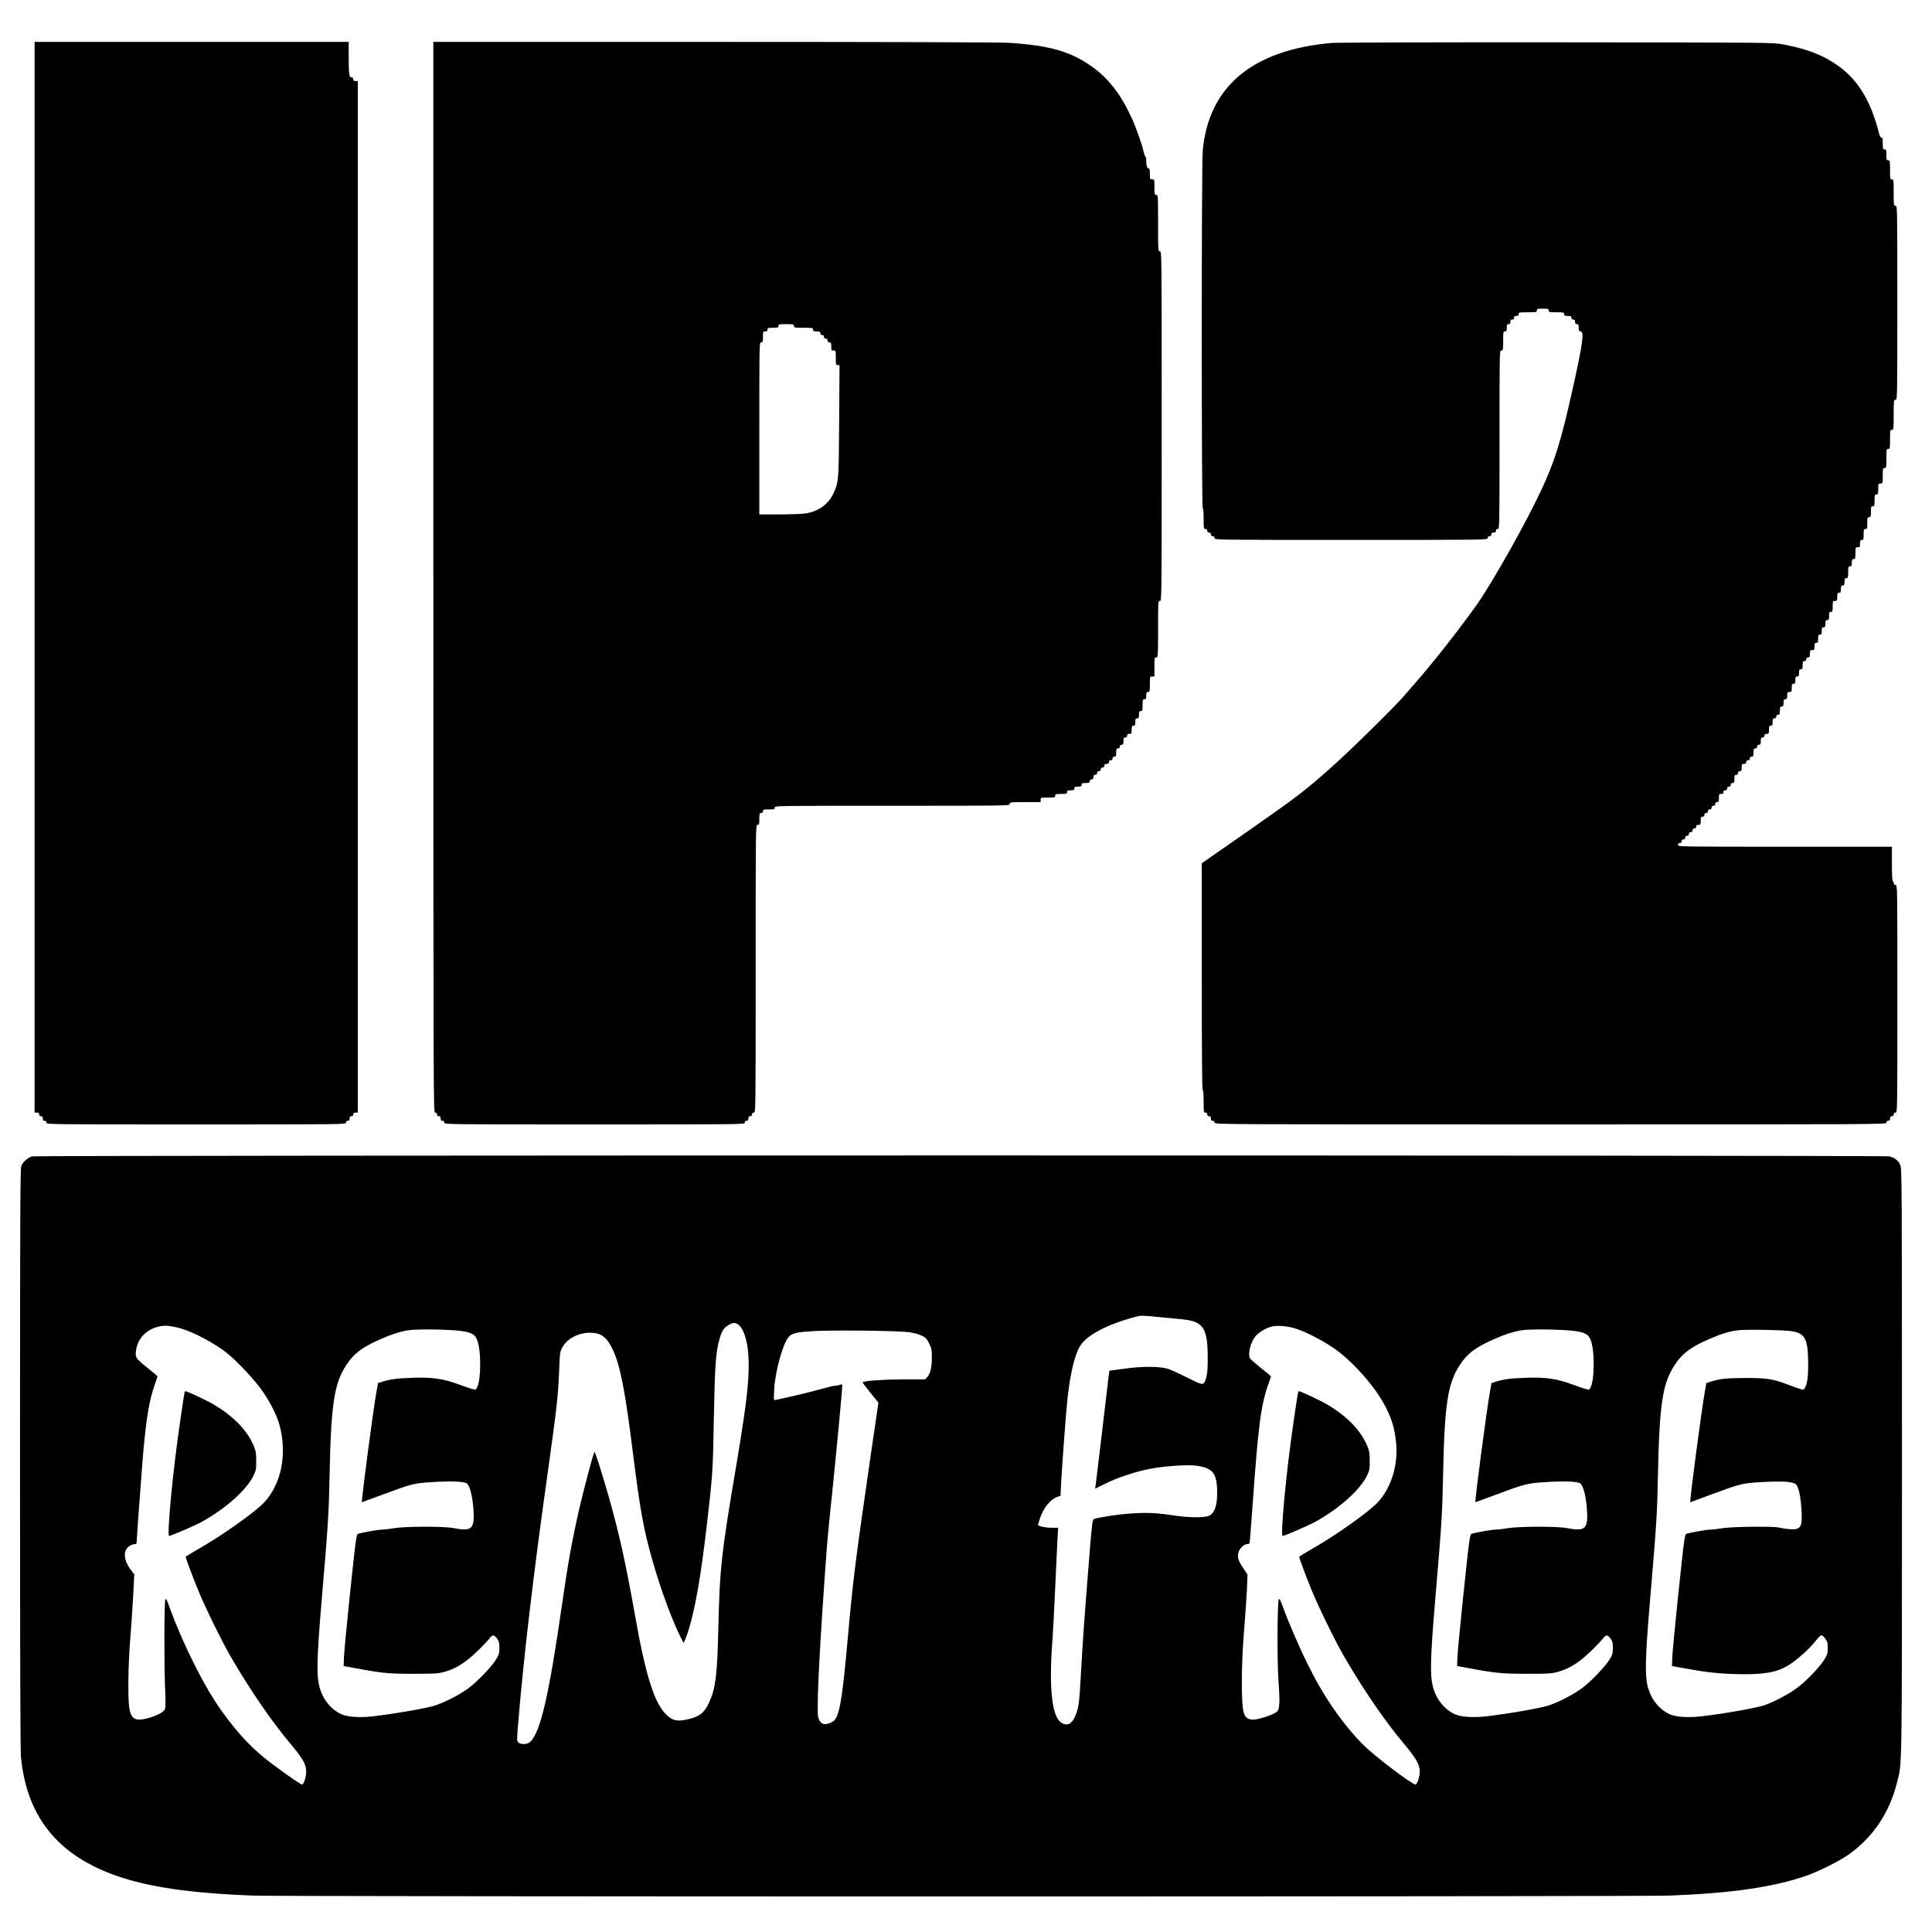 <?xml version="1.0" standalone="no"?>
<!DOCTYPE svg PUBLIC "-//W3C//DTD SVG 20010904//EN"
 "http://www.w3.org/TR/2001/REC-SVG-20010904/DTD/svg10.dtd">
<svg version="1.0" xmlns="http://www.w3.org/2000/svg"
 width="2122pt" height="2122pt" viewBox="0 0 2122 2122"
 preserveAspectRatio="xMidYMid meet">
<g transform="translate(0,2122) scale(0.1,-0.1)"
fill="#000000" stroke="none">
<path d="M380 14880 l0 -5880 25 0 c18 0 25 -5 25 -20 0 -13 7 -20 20 -20 15
0 20 -7 20 -25 0 -18 5 -25 20 -25 13 0 20 -7 20 -20 0 -20 7 -20 1645 -20
1638 0 1645 0 1645 20 0 13 7 20 20 20 15 0 20 7 20 25 0 18 5 25 20 25 13 0
20 7 20 20 0 15 7 20 25 20 l25 0 0 5665 0 5665 -25 0 c-18 0 -25 5 -25 20 0
13 -7 20 -19 20 -26 0 -31 35 -31 226 l0 164 -1725 0 -1725 0 0 -5880z"/>
<path d="M4760 14880 c0 -5873 0 -5880 20 -5880 13 0 20 -7 20 -20 0 -13 7
-20 20 -20 15 0 20 -7 20 -25 0 -18 5 -25 20 -25 13 0 20 -7 20 -20 0 -20 7
-20 1650 -20 1643 0 1650 0 1650 20 0 13 7 20 20 20 15 0 20 7 20 25 0 18 5
25 20 25 13 0 20 7 20 20 0 13 7 20 20 20 20 0 20 7 20 1580 0 1573 0 1580 20
1580 18 0 20 7 20 65 0 58 2 65 20 65 13 0 20 7 20 20 0 18 7 20 65 20 58 0
65 2 65 20 0 20 7 20 1290 20 1283 0 1290 0 1290 20 0 19 7 20 170 20 l170 0
0 25 c0 25 1 25 80 25 73 0 80 2 80 20 0 18 7 20 65 20 58 0 65 2 65 20 0 17
7 20 40 20 33 0 40 3 40 20 0 17 7 20 40 20 33 0 40 3 40 20 0 17 7 20 45 20
38 0 45 3 45 20 0 13 7 20 20 20 15 0 20 7 20 25 0 18 5 25 20 25 13 0 20 7
20 20 0 13 7 20 20 20 13 0 20 7 20 20 0 13 7 20 20 20 13 0 20 7 20 20 0 15
7 20 25 20 18 0 25 5 25 20 0 13 7 20 20 20 13 0 20 7 20 20 0 13 7 20 20 20
17 0 20 7 20 45 0 38 3 45 20 45 13 0 20 7 20 20 0 13 7 20 20 20 17 0 20 7
20 40 0 33 3 40 20 40 13 0 20 7 20 20 0 15 7 20 25 20 23 0 25 4 25 45 0 38
3 45 20 45 17 0 20 7 20 40 0 33 3 40 20 40 17 0 20 7 20 40 0 33 3 40 20 40
18 0 20 7 20 65 0 58 2 65 20 65 17 0 20 7 20 40 0 33 3 40 20 40 18 0 20 7
20 85 0 84 0 85 25 85 l25 0 0 105 c0 98 1 105 20 105 20 0 20 7 20 310 0 303
0 310 20 310 20 0 20 7 20 1920 0 1913 0 1920 -20 1920 -20 0 -20 7 -20 310 0
303 0 310 -20 310 -18 0 -20 7 -20 85 0 84 0 85 -25 85 -24 0 -25 3 -25 60 0
44 -4 60 -14 60 -17 0 -26 31 -26 88 0 23 -4 42 -8 42 -5 0 -15 26 -22 58 -18
84 -86 273 -136 380 -116 250 -252 424 -431 551 -231 165 -461 231 -908 261
-94 6 -1297 10 -3237 10 l-3088 0 0 -5880z m3960 2760 c0 -19 7 -20 105 -20
98 0 105 -1 105 -20 0 -17 7 -20 40 -20 33 0 40 -3 40 -20 0 -13 7 -20 20 -20
13 0 20 -7 20 -20 0 -13 7 -20 20 -20 13 0 20 -7 20 -20 0 -13 7 -20 20 -20
17 0 20 -7 20 -45 0 -41 2 -45 25 -45 25 0 25 -1 25 -80 0 -74 2 -80 21 -80
l20 0 -4 -607 c-4 -665 -5 -679 -65 -807 -54 -115 -164 -193 -302 -215 -36 -6
-165 -11 -287 -11 l-223 0 0 945 c0 938 0 945 20 945 18 0 20 7 20 60 0 57 1
60 25 60 18 0 25 5 25 20 0 18 7 20 60 20 53 0 60 2 60 20 0 18 7 20 85 20 78
0 85 -2 85 -20z"/>
<path d="M14630 20749 c-874 -77 -1354 -477 -1420 -1184 -14 -150 -14 -3925 0
-3925 6 0 10 -45 10 -115 0 -108 1 -115 20 -115 13 0 20 -7 20 -20 0 -13 7
-20 20 -20 13 0 20 -7 20 -20 0 -13 7 -20 20 -20 13 0 20 -7 20 -20 0 -20 7
-20 1500 -20 1493 0 1500 0 1500 20 0 13 7 20 20 20 13 0 20 7 20 20 0 15 7
20 25 20 18 0 25 5 25 20 0 13 7 20 20 20 20 0 20 7 20 980 0 973 0 980 20
980 19 0 20 7 20 105 0 98 1 105 20 105 17 0 20 7 20 40 0 33 3 40 20 40 15 0
20 7 20 25 0 18 5 25 20 25 13 0 20 7 20 20 0 15 7 20 25 20 18 0 25 5 25 20
0 19 7 20 100 20 93 0 100 1 100 20 0 18 7 20 65 20 58 0 65 -2 65 -20 0 -18
7 -20 85 -20 78 0 85 -2 85 -20 0 -17 7 -20 40 -20 33 0 40 -3 40 -20 0 -13 7
-20 20 -20 15 0 20 -7 20 -25 0 -18 5 -25 20 -25 17 0 20 -7 20 -40 0 -33 3
-40 20 -40 44 0 24 -139 -95 -670 -122 -542 -190 -760 -335 -1070 -162 -349
-521 -989 -698 -1245 -110 -159 -360 -486 -501 -655 -30 -36 -72 -87 -95 -115
-23 -27 -61 -72 -86 -100 -25 -28 -84 -96 -131 -151 -116 -133 -573 -582 -784
-771 -294 -263 -387 -334 -917 -704 l-518 -361 0 -1244 c0 -823 3 -1244 10
-1244 6 0 10 -48 10 -125 0 -118 1 -125 20 -125 13 0 20 -7 20 -20 0 -13 7
-20 20 -20 15 0 20 -7 20 -25 0 -18 5 -25 20 -25 13 0 20 -7 20 -20 0 -20 7
-20 3690 -20 3683 0 3690 0 3690 20 0 13 7 20 20 20 15 0 20 7 20 25 0 18 5
25 20 25 13 0 20 7 20 20 0 13 7 20 20 20 20 0 20 7 20 1250 0 1243 0 1250
-20 1250 -13 0 -20 7 -20 20 0 11 -4 20 -10 20 -6 0 -10 70 -10 190 l0 190
-1175 0 c-1168 0 -1175 0 -1175 20 0 13 7 20 20 20 13 0 20 7 20 20 0 13 7 20
20 20 13 0 20 7 20 20 0 13 7 20 20 20 13 0 20 7 20 20 0 13 7 20 20 20 13 0
20 7 20 20 0 13 7 20 20 20 13 0 20 7 20 20 0 15 7 20 25 20 23 0 25 4 25 45
0 38 3 45 20 45 13 0 20 7 20 20 0 13 7 20 20 20 13 0 20 7 20 20 0 13 7 20
20 20 13 0 20 7 20 20 0 13 7 20 20 20 13 0 20 7 20 20 0 13 7 20 20 20 17 0
20 7 20 45 0 41 2 45 25 45 18 0 25 5 25 20 0 13 7 20 20 20 13 0 20 7 20 20
0 13 7 20 20 20 13 0 20 7 20 20 0 13 7 20 20 20 17 0 20 7 20 45 0 38 3 45
20 45 13 0 20 7 20 20 0 13 7 20 20 20 17 0 20 7 20 40 0 36 3 40 25 40 18 0
25 5 25 20 0 13 7 20 20 20 13 0 20 7 20 20 0 13 7 20 20 20 17 0 20 7 20 45
0 38 3 45 20 45 13 0 20 7 20 20 0 13 7 20 20 20 17 0 20 7 20 40 0 33 3 40
20 40 13 0 20 7 20 20 0 15 7 20 25 20 23 0 25 4 25 45 0 38 3 45 20 45 17 0
20 7 20 40 0 33 3 40 20 40 13 0 20 7 20 20 0 13 7 20 20 20 17 0 20 7 20 45
0 38 3 45 20 45 17 0 20 7 20 40 0 33 3 40 20 40 17 0 20 7 20 40 0 36 3 40
25 40 23 0 25 4 25 45 0 38 3 45 20 45 17 0 20 7 20 40 0 33 3 40 20 40 17 0
20 7 20 40 0 33 3 40 20 40 17 0 20 7 20 45 0 38 3 45 20 45 13 0 20 7 20 20
0 13 7 20 20 20 17 0 20 7 20 40 0 36 3 40 25 40 23 0 25 4 25 40 0 33 3 40
20 40 17 0 20 7 20 45 0 38 3 45 20 45 17 0 20 7 20 40 0 33 3 40 20 40 17 0
20 7 20 40 0 33 3 40 20 40 17 0 20 7 20 45 0 38 3 45 20 45 18 0 20 7 20 60
0 57 1 60 25 60 23 0 25 4 25 45 0 38 3 45 20 45 17 0 20 7 20 40 0 33 3 40
20 40 17 0 20 7 20 40 0 33 3 40 20 40 18 0 20 7 20 65 0 58 2 65 20 65 17 0
20 7 20 40 0 33 3 40 20 40 18 0 20 7 20 65 0 63 1 65 25 65 23 0 25 4 25 40
0 33 3 40 20 40 18 0 20 7 20 60 0 53 2 60 20 60 18 0 20 7 20 65 0 58 2 65
20 65 18 0 20 7 20 60 0 53 2 60 20 60 18 0 20 7 20 65 0 58 2 65 20 65 18 0
20 7 20 60 0 57 1 60 25 60 25 0 25 1 25 85 0 78 2 85 20 85 19 0 20 7 20 105
0 98 1 105 20 105 19 0 20 7 20 105 0 98 1 105 20 105 19 0 20 7 20 165 0 158
1 165 20 165 20 0 20 7 20 1065 0 1058 0 1065 -20 1065 -19 0 -20 7 -20 145 0
138 -1 145 -20 145 -19 0 -20 7 -20 105 0 98 -1 105 -20 105 -18 0 -20 7 -20
60 0 53 -2 60 -20 60 -18 0 -20 7 -20 65 0 50 -3 65 -15 65 -8 0 -18 17 -25
43 -89 356 -232 592 -454 748 -162 115 -335 182 -601 232 -109 21 -126 21
-2485 23 -1306 1 -2418 -2 -2470 -7z"/>
<path d="M354 8519 c-46 -11 -100 -58 -120 -106 -12 -27 -14 -562 -14 -3205 0
-2114 3 -3210 10 -3283 66 -699 449 -1137 1179 -1349 337 -98 754 -152 1361
-176 343 -13 15217 -13 15570 0 676 26 1129 91 1494 216 141 49 364 160 471
235 266 188 447 458 530 788 58 229 55 47 55 3539 0 3106 -1 3208 -19 3248
-22 49 -62 80 -122 93 -57 14 -20336 13 -20395 0z m12366 -1764 c85 -8 202
-20 260 -25 237 -22 285 -94 285 -425 0 -123 -4 -173 -17 -216 -28 -91 -25
-91 -205 -1 -87 44 -183 87 -213 97 -94 28 -278 30 -475 3 l-170 -23 -13 -100
c-7 -55 -39 -329 -72 -610 -33 -280 -63 -527 -66 -548 l-6 -38 101 50 c132 67
337 136 486 165 172 34 430 52 531 37 168 -24 216 -80 222 -257 6 -163 -22
-259 -86 -291 -53 -26 -242 -23 -432 8 -196 31 -373 29 -623 -5 -103 -15 -196
-32 -207 -38 -24 -16 -22 9 -70 -593 -46 -590 -55 -706 -79 -1130 -17 -296
-21 -326 -46 -403 -40 -120 -94 -158 -165 -115 -107 63 -142 386 -100 918 5
66 19 325 30 575 11 250 23 499 26 553 l6 97 -76 0 c-65 0 -146 18 -146 33 0
2 11 36 24 75 39 115 115 207 192 232 l32 11 6 127 c12 227 56 803 71 945 31
277 81 484 139 575 75 119 291 233 601 317 65 18 72 18 255 0z m-4595 -98 c46
-46 84 -170 94 -310 17 -237 -11 -502 -129 -1202 -168 -995 -185 -1148 -200
-1806 -12 -515 -30 -660 -99 -813 -57 -127 -116 -169 -273 -197 -86 -16 -134
-3 -194 53 -136 126 -233 431 -354 1122 -96 542 -174 894 -288 1291 -80 277
-146 485 -153 477 -12 -14 -110 -381 -164 -612 -78 -339 -128 -613 -190 -1050
-146 -1015 -238 -1415 -352 -1522 -31 -29 -103 -32 -130 -5 -17 16 -17 27 0
230 59 707 169 1643 318 2697 102 727 119 878 129 1128 9 226 10 234 36 283
52 95 173 160 301 161 127 0 189 -46 257 -194 80 -172 135 -457 220 -1145 76
-604 116 -827 212 -1162 92 -322 215 -656 311 -846 l30 -59 16 29 c8 17 26 68
41 115 75 248 135 593 201 1165 62 529 65 579 75 1135 11 605 21 752 65 901
25 87 50 122 110 153 45 24 73 20 110 -17z m-6197 -13 c133 -27 334 -123 513
-246 107 -73 303 -272 417 -423 93 -123 180 -290 211 -404 87 -318 23 -647
-166 -851 -100 -108 -470 -370 -725 -514 -76 -43 -138 -81 -138 -86 0 -14 62
-181 130 -350 78 -194 272 -591 381 -775 206 -351 435 -684 633 -920 144 -172
179 -233 179 -315 0 -57 -27 -140 -46 -140 -14 0 -132 81 -316 217 -222 165
-375 324 -568 593 -187 258 -424 732 -569 1132 -31 87 -40 105 -48 90 -13 -22
-14 -747 -2 -997 6 -127 5 -188 -3 -208 -13 -34 -101 -78 -204 -103 -122 -30
-168 -2 -187 116 -17 110 -12 493 11 765 11 138 26 352 32 477 l12 227 -23 28
c-75 93 -99 180 -67 243 16 32 61 60 95 60 11 0 20 6 20 14 0 34 61 857 75
1011 34 376 66 562 126 731 16 45 29 85 29 88 0 2 -52 46 -115 96 -123 99
-132 111 -121 187 17 127 106 224 235 259 63 17 108 17 199 -2z m12307 -18
c115 -38 267 -116 402 -205 214 -142 478 -441 588 -666 64 -129 90 -219 107
-361 29 -254 -46 -509 -199 -674 -100 -108 -470 -370 -725 -514 -76 -43 -138
-81 -138 -86 0 -14 62 -181 130 -350 78 -194 272 -591 381 -775 206 -351 435
-684 633 -920 139 -166 178 -232 180 -310 1 -54 -28 -145 -47 -145 -39 0 -455
316 -572 434 -230 232 -437 532 -613 889 -90 181 -209 456 -268 619 -30 84
-40 104 -48 91 -17 -31 -20 -679 -3 -908 15 -196 12 -282 -9 -316 -22 -36
-225 -104 -286 -96 -93 12 -108 69 -108 415 0 179 7 343 24 560 14 169 28 377
32 463 l6 155 -46 69 c-56 83 -68 122 -54 172 12 45 61 93 94 93 14 0 26 6 29
13 2 6 18 208 35 447 61 853 90 1073 174 1306 14 39 26 74 26 76 0 3 -50 45
-111 93 -60 49 -114 96 -120 106 -26 50 8 182 63 245 35 40 100 80 161 100 63
21 185 12 282 -20z m-9280 -15 c165 -10 235 -29 266 -71 34 -47 52 -145 53
-300 0 -148 -18 -254 -49 -280 -8 -7 -55 6 -157 44 -195 73 -308 91 -543 83
-168 -6 -236 -15 -327 -43 l-46 -15 -16 -87 c-38 -213 -171 -1222 -161 -1222
2 0 105 38 230 85 315 117 342 124 535 136 212 14 364 8 390 -16 37 -33 68
-181 73 -340 4 -159 -36 -186 -220 -149 -104 21 -532 20 -655 -1 -45 -8 -103
-15 -128 -15 -49 0 -260 -39 -273 -50 -4 -3 -12 -33 -17 -66 -20 -123 -129
-1184 -132 -1281 l-4 -102 116 -21 c304 -57 373 -64 650 -64 242 0 272 2 344
22 89 25 162 63 251 131 68 53 196 177 242 236 35 45 49 43 87 -9 16 -21 21
-43 21 -95 0 -58 -4 -74 -35 -126 -45 -76 -202 -240 -300 -314 -89 -67 -242
-148 -361 -190 -83 -30 -437 -92 -689 -122 -149 -17 -284 -8 -354 24 -101 47
-186 144 -226 262 -47 136 -44 315 15 1010 71 838 76 917 85 1355 16 781 51
1008 186 1211 81 123 172 191 364 276 131 58 228 89 315 102 81 12 287 12 470
2z m12230 0 c165 -10 235 -29 266 -71 34 -47 52 -145 53 -300 0 -148 -18 -254
-49 -280 -8 -7 -55 6 -157 44 -195 73 -308 91 -543 83 -168 -6 -236 -15 -327
-43 l-46 -15 -16 -87 c-38 -213 -171 -1222 -161 -1222 2 0 105 38 230 85 315
117 342 124 535 136 212 14 364 8 390 -16 37 -33 68 -181 73 -340 4 -159 -36
-186 -220 -149 -104 21 -532 20 -655 -1 -45 -8 -103 -15 -128 -15 -49 0 -260
-39 -273 -50 -4 -3 -12 -33 -17 -66 -20 -123 -129 -1184 -132 -1281 l-4 -102
116 -21 c304 -57 373 -64 650 -64 242 0 272 2 344 22 89 25 162 63 251 131 68
53 196 177 242 236 35 45 49 43 87 -9 16 -21 21 -43 21 -95 0 -58 -4 -74 -35
-126 -45 -76 -202 -240 -300 -314 -89 -67 -242 -148 -361 -190 -83 -30 -437
-92 -689 -122 -149 -17 -284 -8 -354 24 -101 47 -186 144 -226 262 -47 136
-44 315 15 1010 71 838 76 917 85 1355 16 781 51 1008 186 1211 81 123 172
191 364 276 131 58 228 89 315 102 81 12 287 12 470 2z m2486 -11 c157 -22
189 -85 189 -370 0 -146 -12 -222 -42 -263 -12 -17 -23 -14 -158 37 -194 73
-243 81 -495 81 -207 -1 -273 -8 -377 -41 l-46 -15 -16 -87 c-38 -213 -171
-1222 -161 -1222 2 0 105 38 230 85 326 121 339 124 560 137 241 13 350 4 377
-32 27 -36 48 -148 55 -287 7 -139 -2 -174 -47 -193 -30 -13 -115 -7 -200 12
-69 16 -521 10 -622 -7 -45 -8 -103 -15 -128 -15 -49 0 -260 -39 -273 -50 -4
-3 -12 -33 -17 -66 -20 -123 -129 -1184 -132 -1281 l-4 -102 116 -21 c235 -44
379 -61 570 -67 303 -9 454 14 584 91 94 55 240 185 313 279 24 31 50 57 58
57 8 0 27 -17 42 -37 24 -31 28 -46 28 -103 0 -57 -4 -73 -35 -124 -44 -74
-179 -218 -281 -299 -89 -72 -257 -163 -379 -206 -84 -30 -449 -94 -690 -122
-149 -17 -284 -8 -354 24 -101 47 -186 144 -226 262 -47 136 -44 315 15 1010
71 838 76 917 85 1355 16 781 51 1008 186 1211 81 123 172 191 364 276 140 62
231 90 330 102 83 11 488 4 581 -9z m-9679 -13 c49 -8 109 -25 135 -38 40 -20
53 -34 78 -84 27 -54 30 -69 30 -155 0 -107 -17 -178 -51 -215 l-23 -25 -243
0 c-214 -1 -427 -16 -443 -32 -3 -2 35 -54 84 -114 l89 -110 -84 -574 c-173
-1197 -194 -1362 -254 -2030 -51 -567 -80 -765 -123 -850 -18 -36 -33 -49 -70
-64 -60 -25 -95 -15 -120 34 -17 32 -18 56 -13 295 3 143 24 530 46 860 55
816 53 792 110 1337 50 485 110 1119 110 1170 0 25 -2 27 -26 18 -14 -6 -38
-10 -53 -10 -15 0 -88 -18 -162 -39 -74 -21 -210 -55 -304 -76 -93 -20 -179
-39 -189 -42 -18 -5 -19 0 -13 113 8 190 95 507 159 579 36 42 88 54 278 65
217 13 949 4 1052 -13z"/>
<path d="M2026 5918 c-3 -13 -7 -41 -11 -63 -3 -22 -19 -129 -35 -237 -78
-521 -150 -1268 -122 -1268 19 0 276 111 352 152 261 142 496 350 573 508 29
60 32 73 31 165 0 86 -4 109 -27 165 -72 171 -223 326 -442 455 -77 45 -289
145 -309 145 -3 0 -8 -10 -10 -22z"/>
<path d="M14256 5918 c-3 -13 -7 -41 -11 -63 -3 -22 -19 -129 -35 -237 -78
-521 -150 -1268 -122 -1268 19 0 276 111 352 152 261 142 496 350 573 508 29
60 32 73 31 165 0 86 -4 109 -27 165 -72 171 -223 326 -442 455 -77 45 -289
145 -309 145 -3 0 -8 -10 -10 -22z"/>
</g>
</svg>
